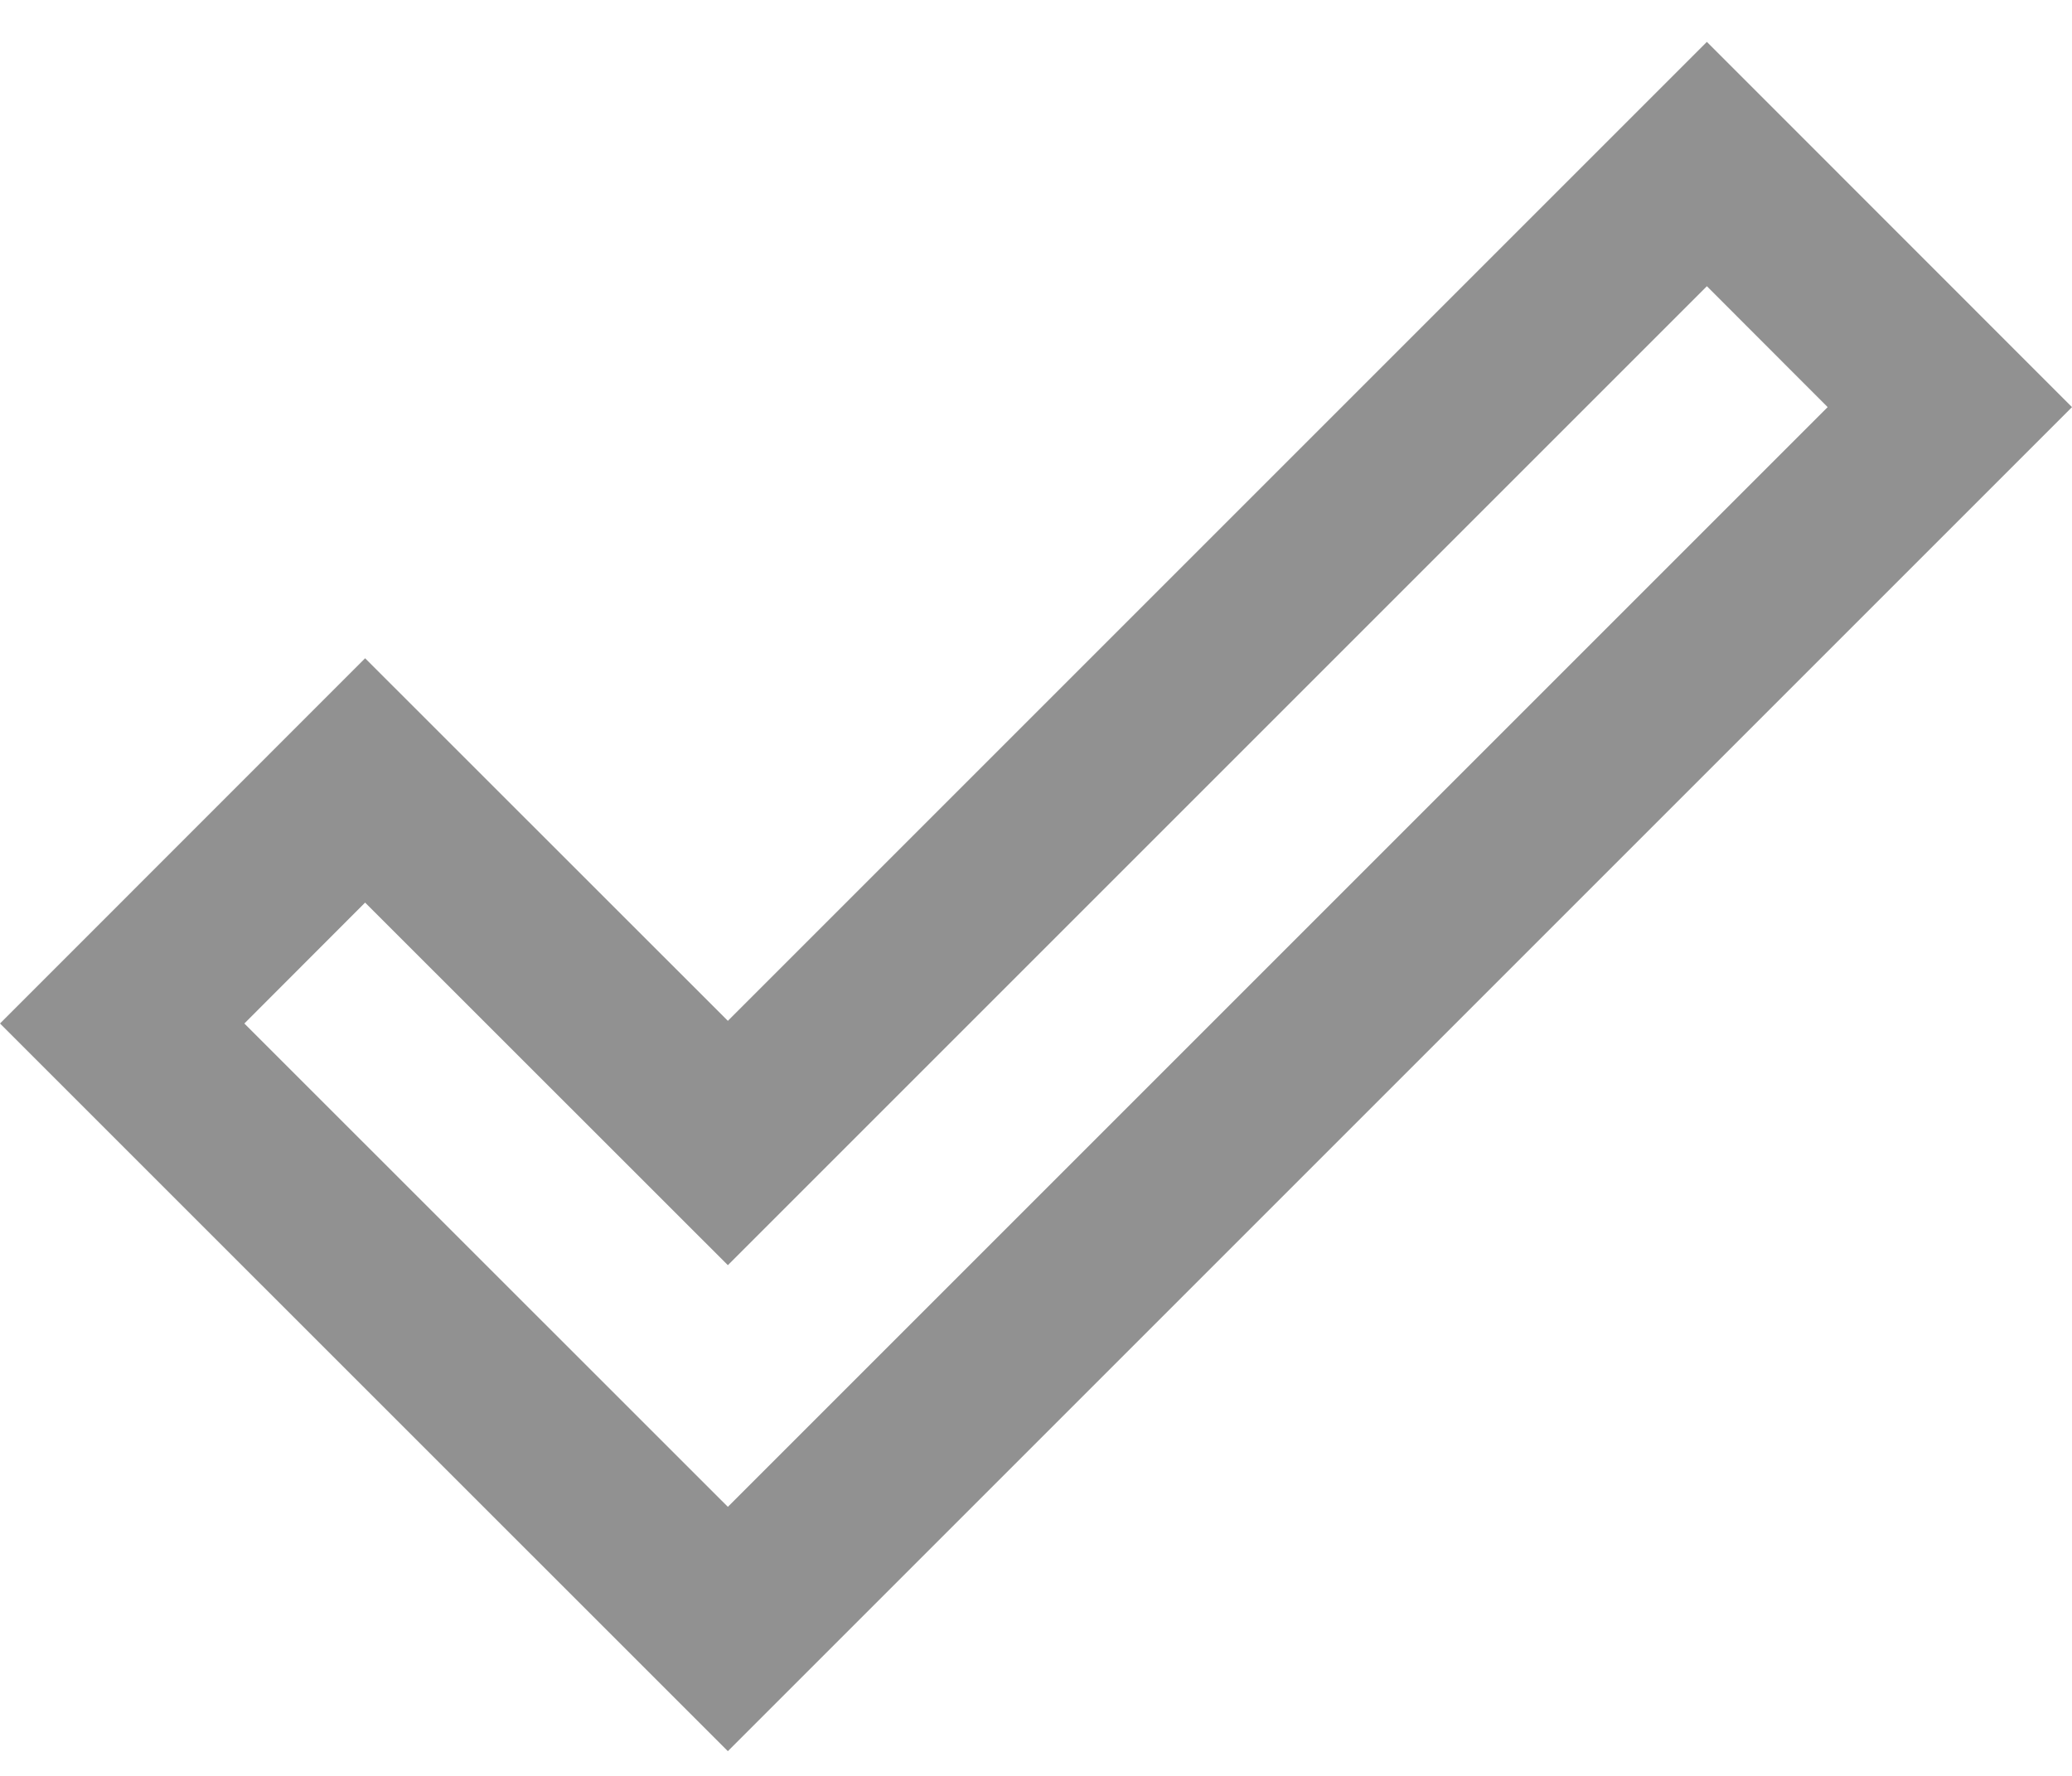 <svg width="14" height="12" viewBox="0 0 14 12" fill="none" xmlns="http://www.w3.org/2000/svg">
<path d="M11.533 1.934L12.349 2.751L4.918 10.182L1.651 6.916L2.467 6.099L4.918 8.549L11.533 1.934ZM11.533 0.283L4.918 6.898L2.467 4.448L0 6.916L4.918 11.833L14 2.751L11.533 0.283Z" fill="#919191"/>
</svg>
